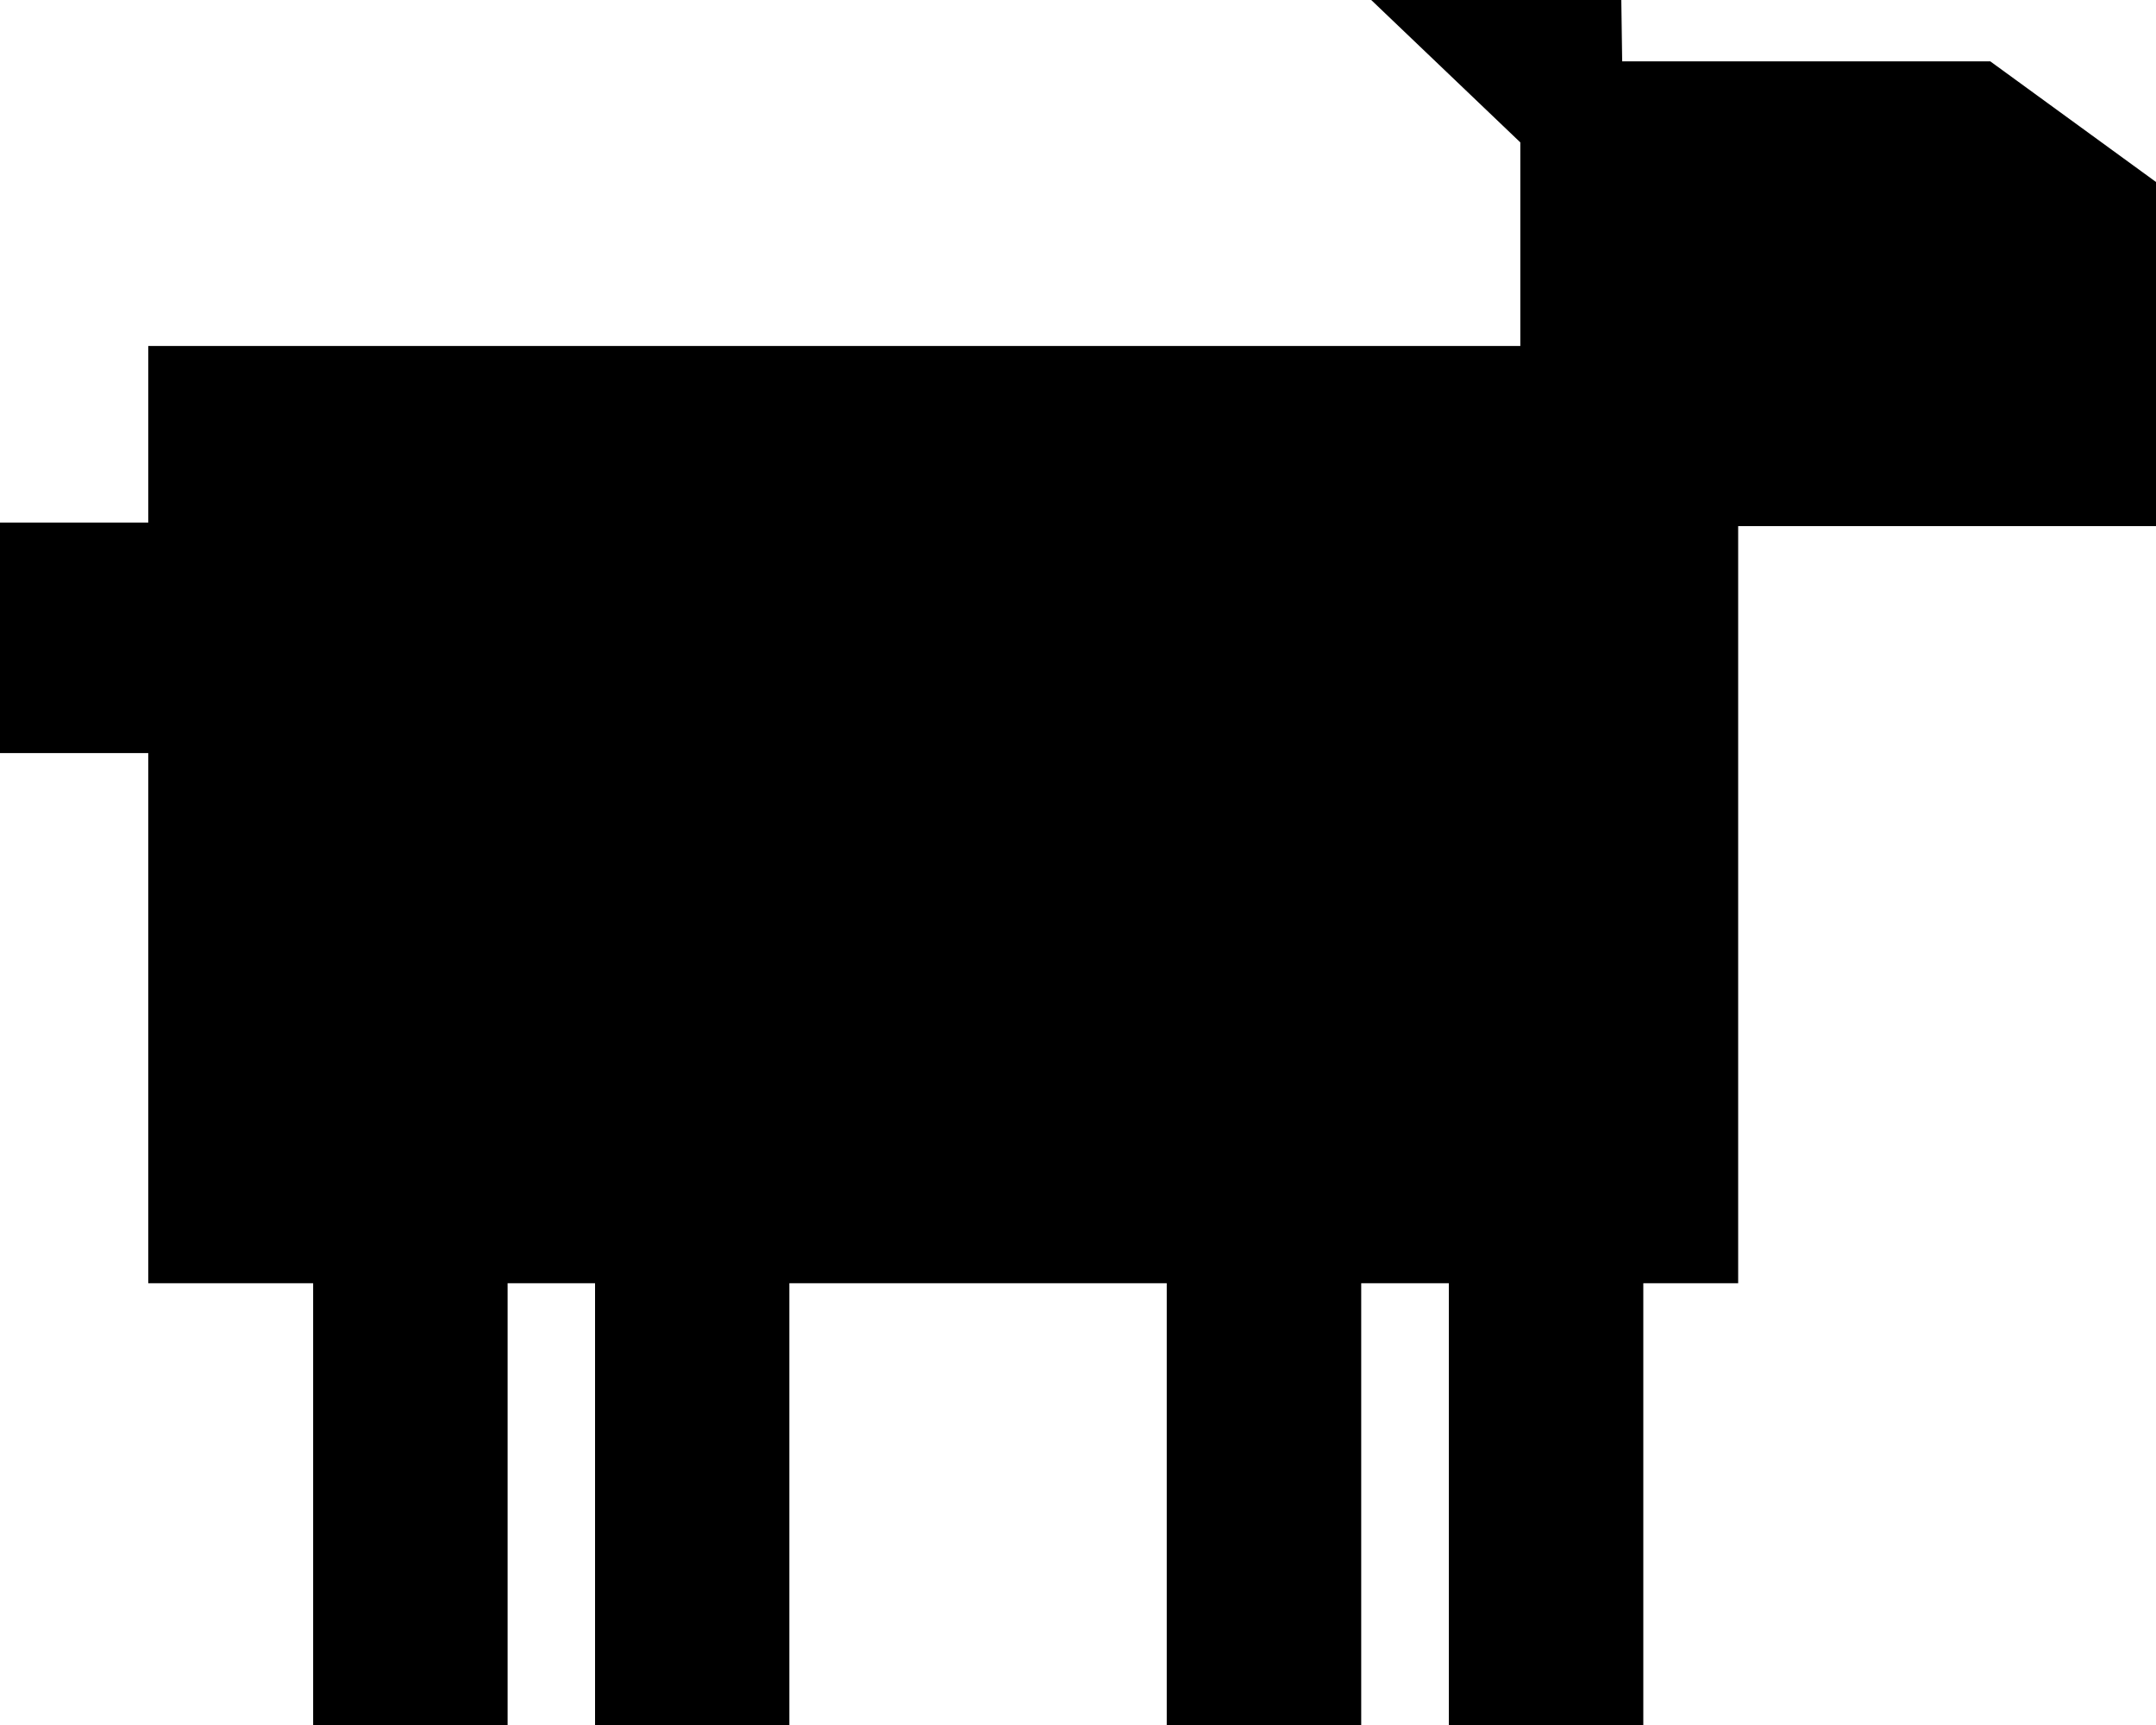 <svg viewBox="0 0 25 20" height="20" width="25" xmlns="http://www.w3.org/2000/svg"><path transform="translate(0 0)" d="M15.9,0l1.729,1.651v2.36H1.719V6.059H0V8.731H1.719v6.147H3.631V20H5.886V14.878H6.9V20H9.153V14.878h4.376V20h2.255V14.878H16.8V20h2.255V14.878h1.1V6.1H25V2.11L23.078.711H18.81L18.8,0Z"></path></svg>